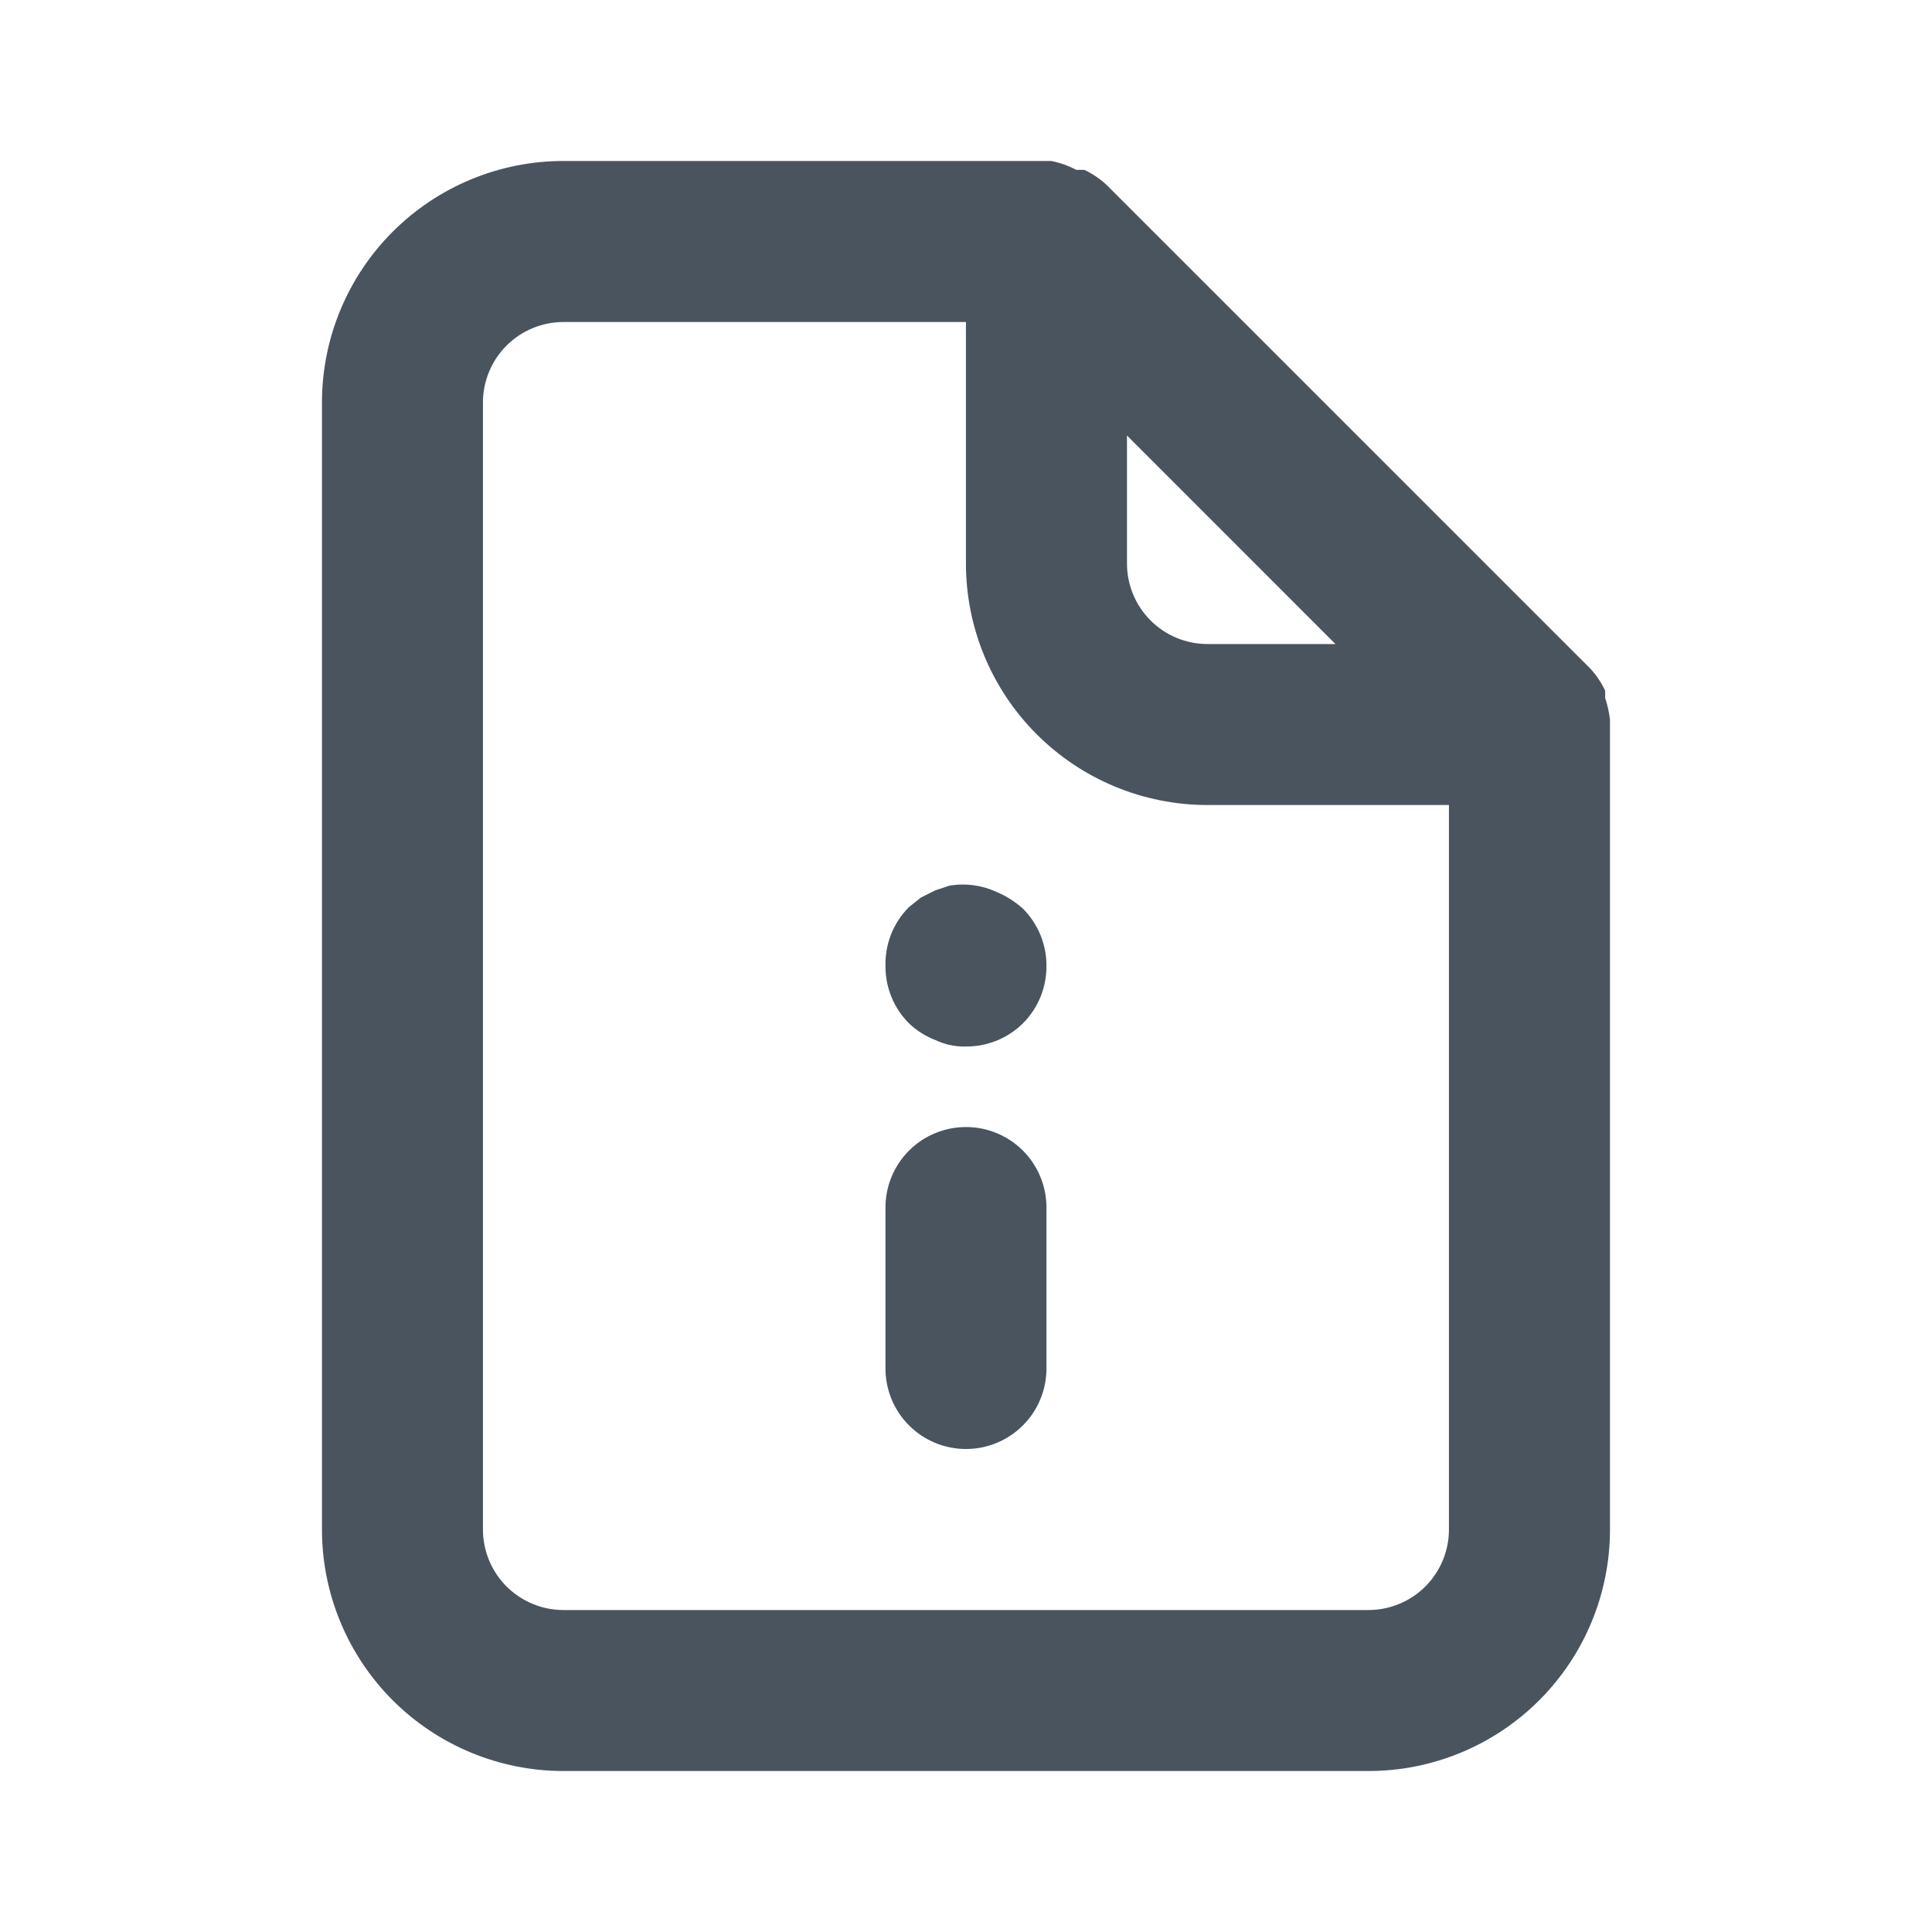 <svg width="34" height="34" viewBox="0 0 34 34" fill="none" xmlns="http://www.w3.org/2000/svg">
<path d="M16.999 19.834C16.624 19.834 16.263 19.983 15.998 20.248C15.732 20.514 15.583 20.874 15.583 21.25V24.084C15.583 24.459 15.732 24.82 15.998 25.085C16.263 25.351 16.624 25.5 16.999 25.5C17.375 25.5 17.735 25.351 18.001 25.085C18.267 24.82 18.416 24.459 18.416 24.084V21.25C18.416 20.874 18.267 20.514 18.001 20.248C17.735 19.983 17.375 19.834 16.999 19.834ZM17.538 15.697C17.281 15.578 16.995 15.539 16.716 15.584L16.461 15.668L16.206 15.796L15.993 15.966C15.859 16.102 15.753 16.263 15.682 16.441C15.612 16.619 15.578 16.809 15.583 17C15.582 17.187 15.617 17.371 15.688 17.544C15.758 17.717 15.862 17.874 15.993 18.006C16.128 18.135 16.287 18.236 16.461 18.303C16.629 18.383 16.814 18.422 16.999 18.417C17.186 18.418 17.371 18.382 17.543 18.312C17.716 18.241 17.873 18.137 18.005 18.006C18.137 17.874 18.24 17.717 18.311 17.544C18.381 17.371 18.417 17.187 18.416 17C18.417 16.814 18.381 16.629 18.311 16.456C18.24 16.284 18.137 16.127 18.005 15.994C17.867 15.869 17.709 15.769 17.538 15.697ZM28.333 12.665C28.318 12.535 28.289 12.407 28.248 12.283V12.155C28.18 12.009 28.089 11.876 27.979 11.758L19.479 3.259C19.361 3.148 19.227 3.057 19.082 2.989H18.94C18.802 2.916 18.654 2.863 18.501 2.833H9.916C8.789 2.833 7.708 3.281 6.911 4.078C6.114 4.875 5.666 5.956 5.666 7.083V26.917C5.666 28.044 6.114 29.125 6.911 29.922C7.708 30.719 8.789 31.167 9.916 31.167H24.083C25.21 31.167 26.291 30.719 27.088 29.922C27.885 29.125 28.333 28.044 28.333 26.917V12.75C28.333 12.75 28.333 12.75 28.333 12.665ZM19.833 7.664L23.502 11.334H21.249C20.874 11.334 20.513 11.184 20.248 10.919C19.982 10.653 19.833 10.293 19.833 9.917V7.664ZM25.499 26.917C25.499 27.293 25.35 27.653 25.084 27.919C24.819 28.184 24.458 28.334 24.083 28.334H9.916C9.54 28.334 9.18 28.184 8.914 27.919C8.649 27.653 8.499 27.293 8.499 26.917V7.083C8.499 6.708 8.649 6.347 8.914 6.082C9.18 5.816 9.54 5.667 9.916 5.667H16.999V9.917C16.999 11.044 17.447 12.125 18.244 12.922C19.041 13.719 20.122 14.167 21.249 14.167H25.499V26.917Z" fill="#4A545E"/>
</svg>
